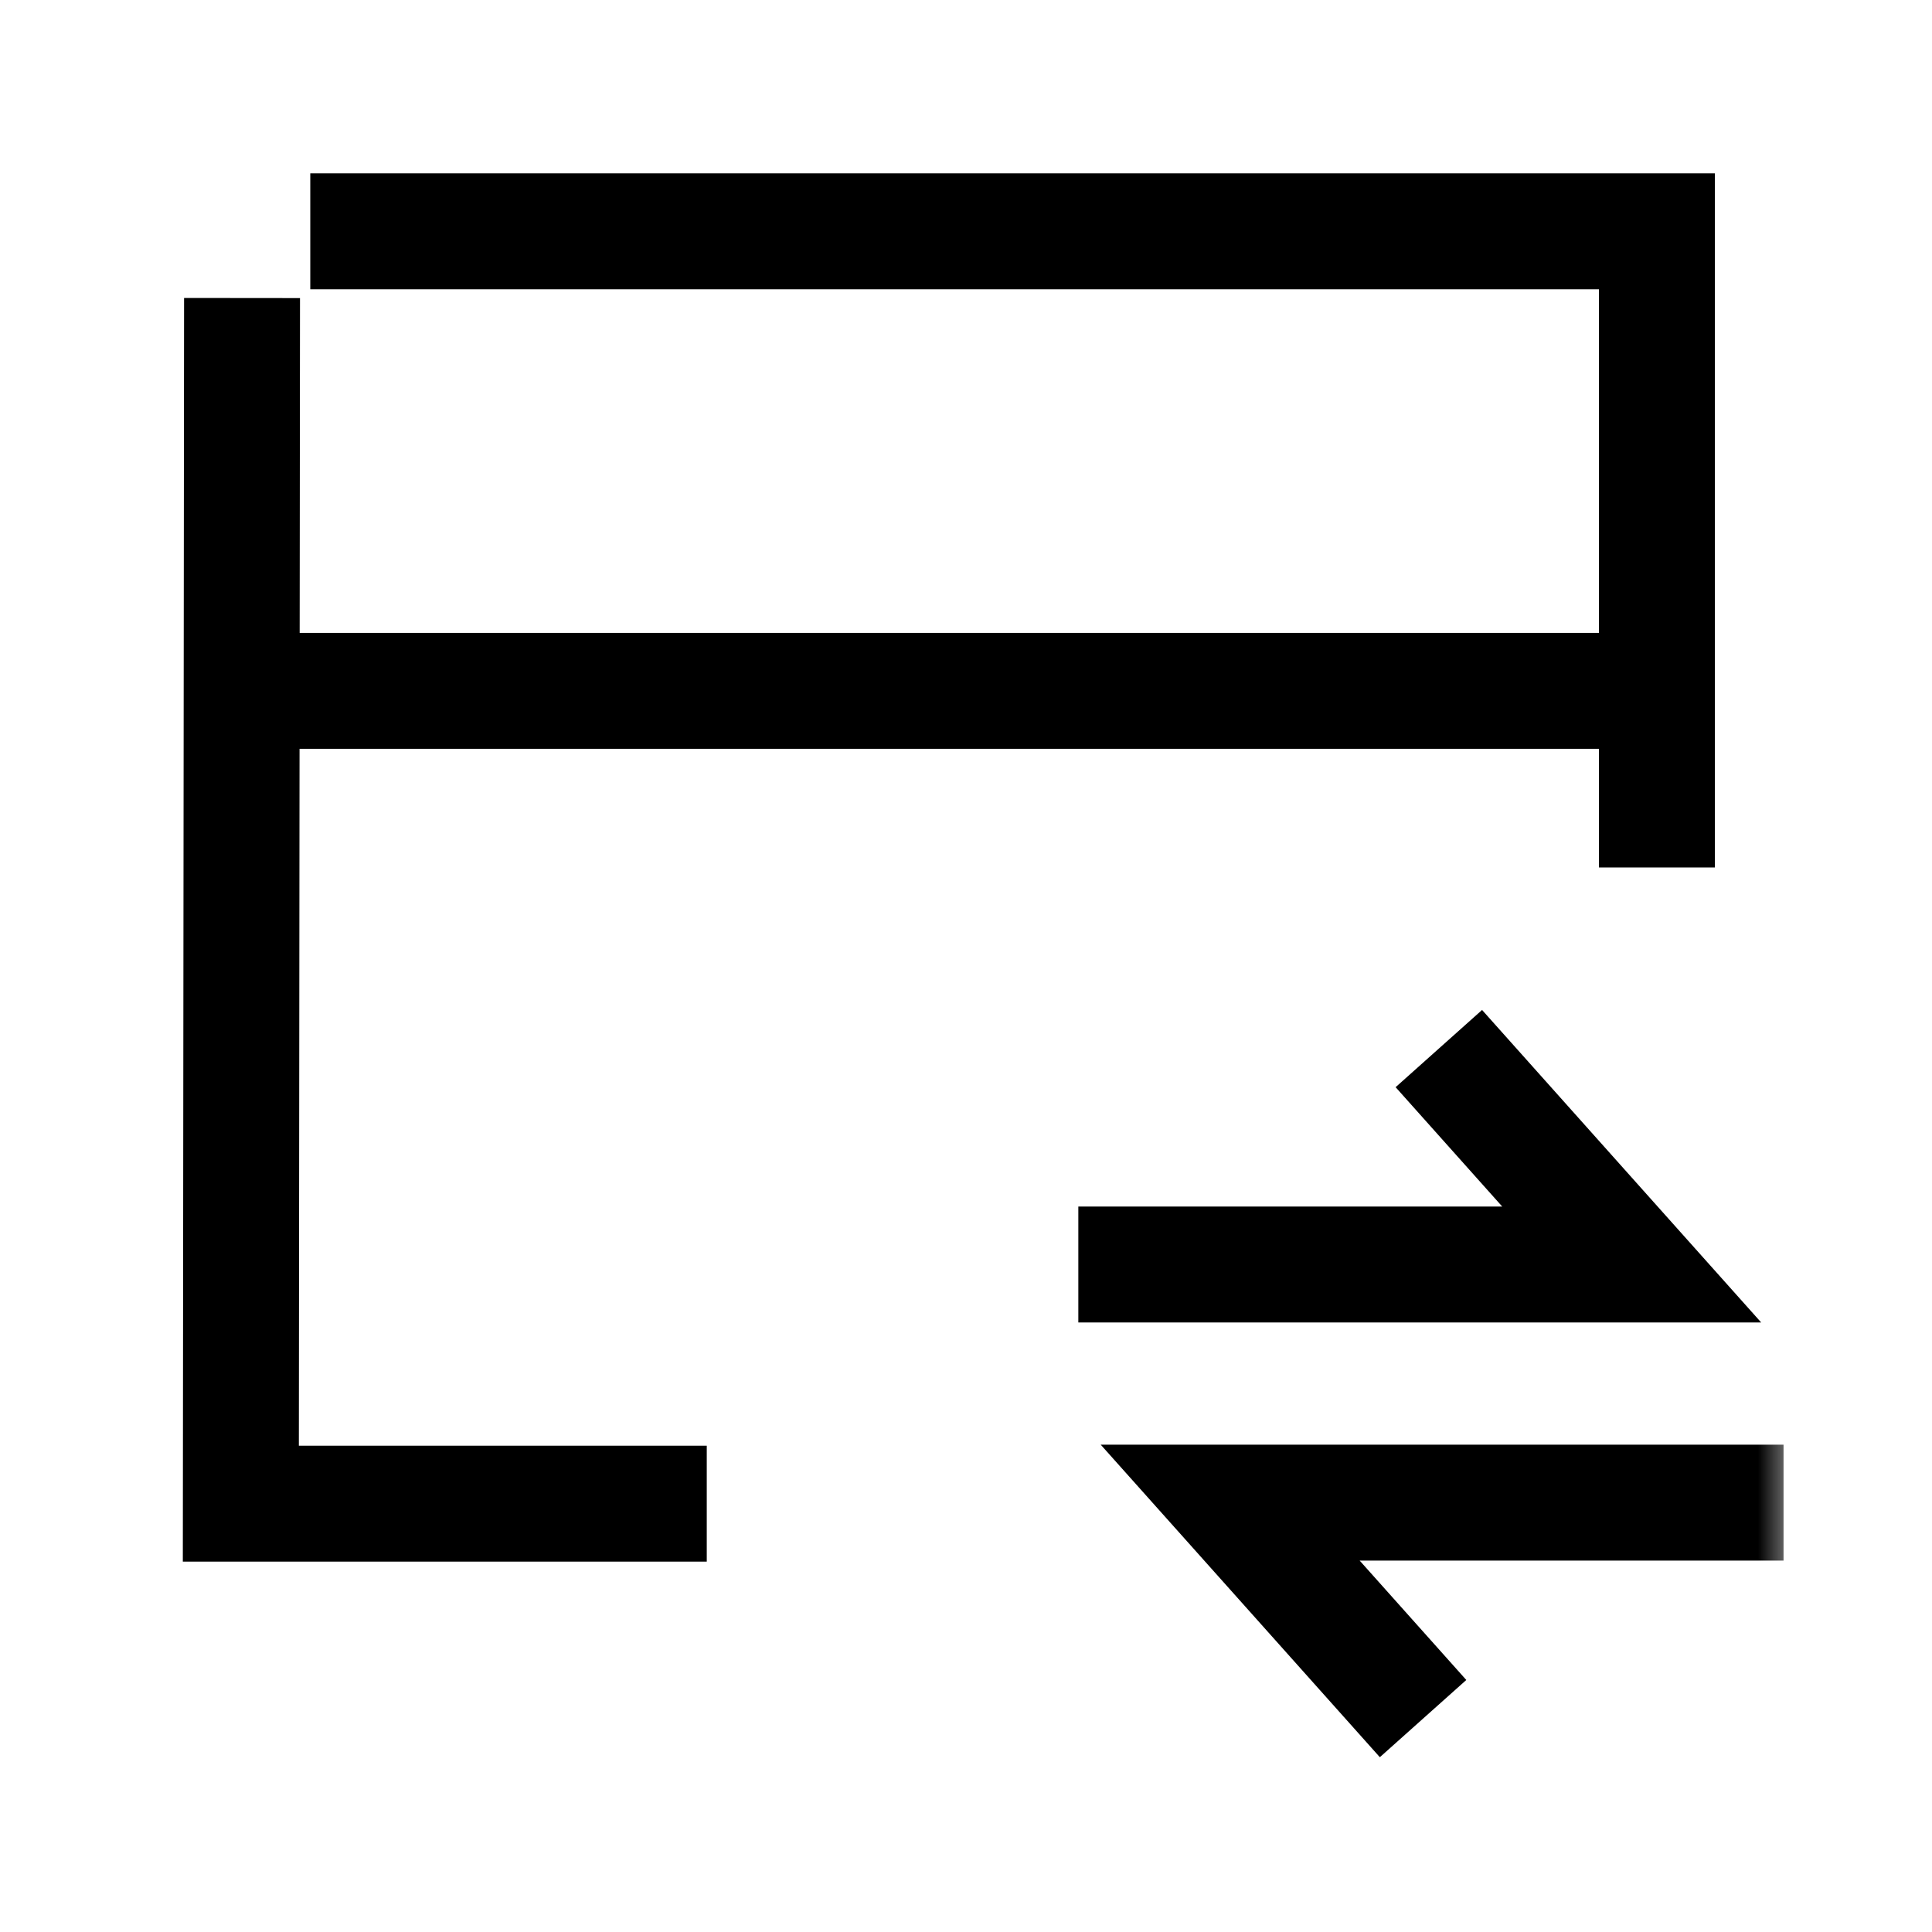 <svg width="50" height="50" viewBox="0 0 50 50" fill="none" xmlns="http://www.w3.org/2000/svg">
<mask id="mask0_4367_16082" style="mask-type:luminance" maskUnits="userSpaceOnUse" x="2" y="2" width="45" height="45">
<path d="M46.429 2.381H2.381V46.428H46.429V2.381Z" fill="white"/>
</mask>
<g mask="url(#mask0_4367_16082)">
<path d="M5.5 17.879H42.392" stroke="black" stroke-width="3"/>
<path d="M27.907 32.725H42.228L37.237 27.137" stroke="black" stroke-width="3"/>
<path d="M46.158 38.888H31.837L36.829 44.477" stroke="black" stroke-width="3"/>
<path d="M8.03 5.986H42.881V22.45" stroke="black" stroke-width="3" stroke-miterlimit="10"/>
<path d="M18.291 38.915H6.233L6.264 7.713" stroke="black" stroke-width="3" stroke-miterlimit="10"/>
</g>
</svg>
